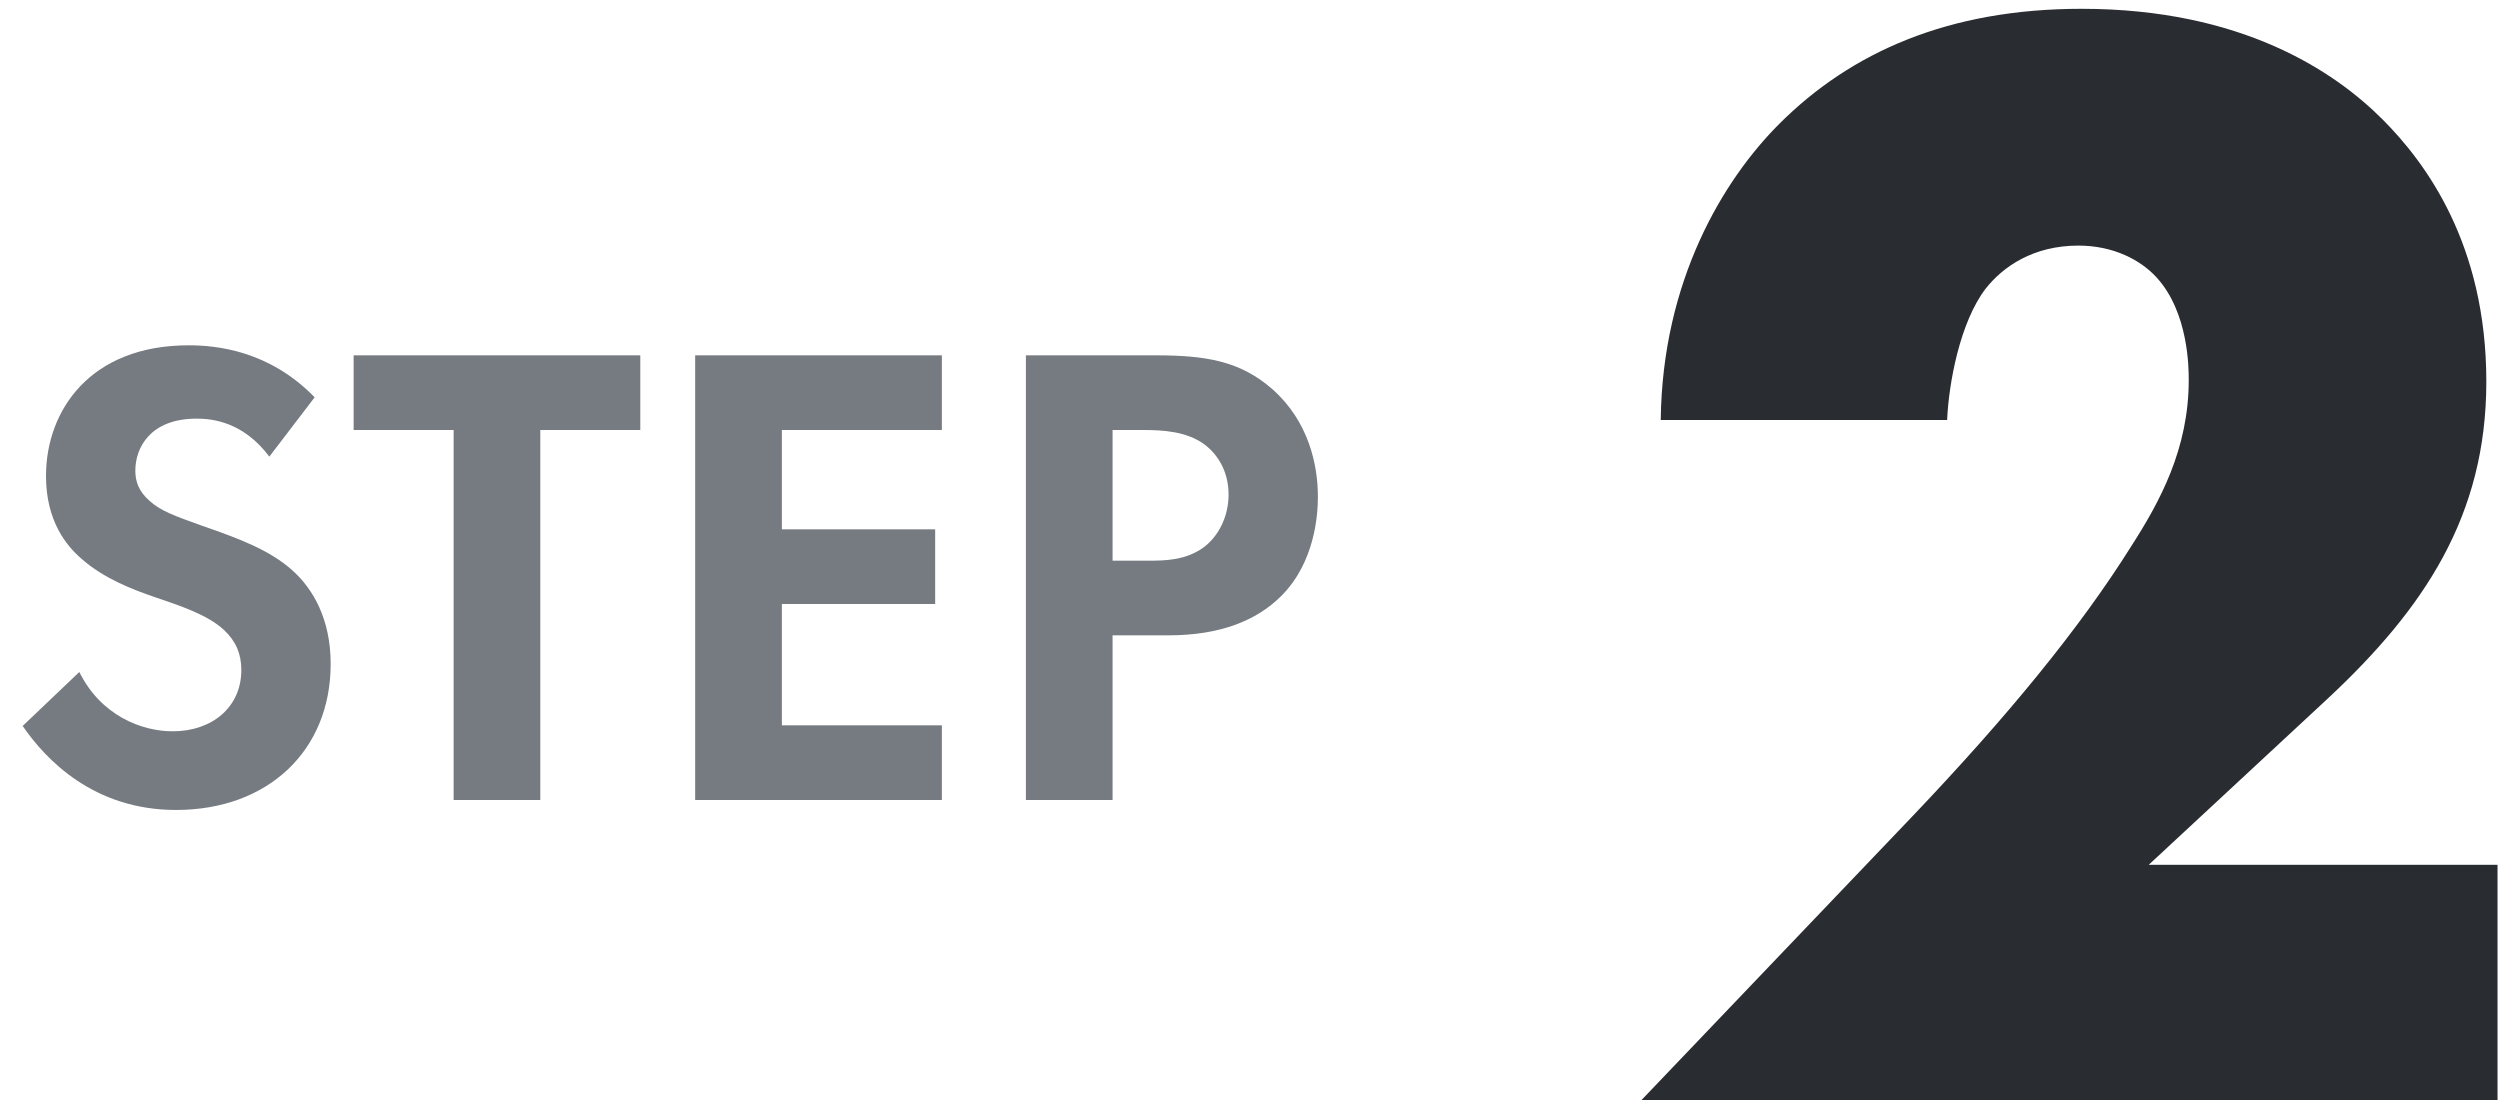 <svg width="75" height="33" viewBox="0 0 75 33" fill="none" xmlns="http://www.w3.org/2000/svg">
<path d="M30.777 10.66H34.657C36.157 10.66 37.197 10.82 38.177 11.68C39.257 12.64 39.537 13.94 39.537 14.9C39.537 15.42 39.457 16.86 38.437 17.88C37.697 18.62 36.597 19.06 35.057 19.06H33.377V24H30.777V10.66ZM33.377 12.9V16.82H34.437C34.937 16.82 35.577 16.82 36.137 16.4C36.617 16.02 36.857 15.42 36.857 14.84C36.857 14.1 36.497 13.6 36.117 13.32C35.577 12.94 34.897 12.9 34.277 12.9H33.377Z" fill="#757B81"/>
<path d="M28.256 10.66V12.9H23.456V15.88H28.055V18.12H23.456V21.76H28.256V24H20.855V10.66H28.256Z" fill="#757B81"/>
<path d="M19.209 12.9H16.209V24H13.609V12.9H10.609V10.66H19.209V12.9Z" fill="#757B81"/>
<path d="M9.44 11.919L8.08 13.699C7.3 12.659 6.38 12.559 5.9 12.559C4.5 12.559 4.06 13.439 4.06 14.119C4.06 14.439 4.16 14.739 4.48 15.019C4.8 15.319 5.24 15.479 6.08 15.779C7.12 16.139 8.1 16.499 8.78 17.119C9.38 17.659 9.92 18.559 9.92 19.919C9.92 22.519 8.04 24.299 5.28 24.299C2.82 24.299 1.38 22.799 0.68 21.779L2.38 20.159C3.02 21.459 4.24 21.939 5.18 21.939C6.36 21.939 7.24 21.219 7.24 20.099C7.24 19.619 7.08 19.239 6.72 18.899C6.22 18.439 5.42 18.179 4.66 17.919C3.96 17.679 3.12 17.359 2.44 16.759C2 16.379 1.38 15.639 1.38 14.279C1.38 12.319 2.7 10.359 5.66 10.359C6.5 10.359 8.08 10.519 9.44 11.919Z" fill="#757B81"/>
<path d="M74.926 25.944V33H49.246L57.358 24.504C60.238 21.48 62.398 18.84 63.934 16.392C64.798 15.048 65.662 13.464 65.662 11.4C65.662 11.064 65.662 9.384 64.702 8.328C64.222 7.8 63.406 7.368 62.35 7.368C61.006 7.368 60.094 7.992 59.566 8.664C58.798 9.672 58.462 11.496 58.414 12.6H49.822C49.87 8.424 51.694 5.4 53.374 3.72C55.534 1.56 58.462 0.264 62.446 0.264C67.246 0.264 70.03 2.136 71.47 3.576C72.766 4.872 74.59 7.32 74.59 11.448C74.59 15.48 72.718 18.264 69.838 20.952L64.462 25.944H74.926Z" fill="#292D32"/>
</svg>
